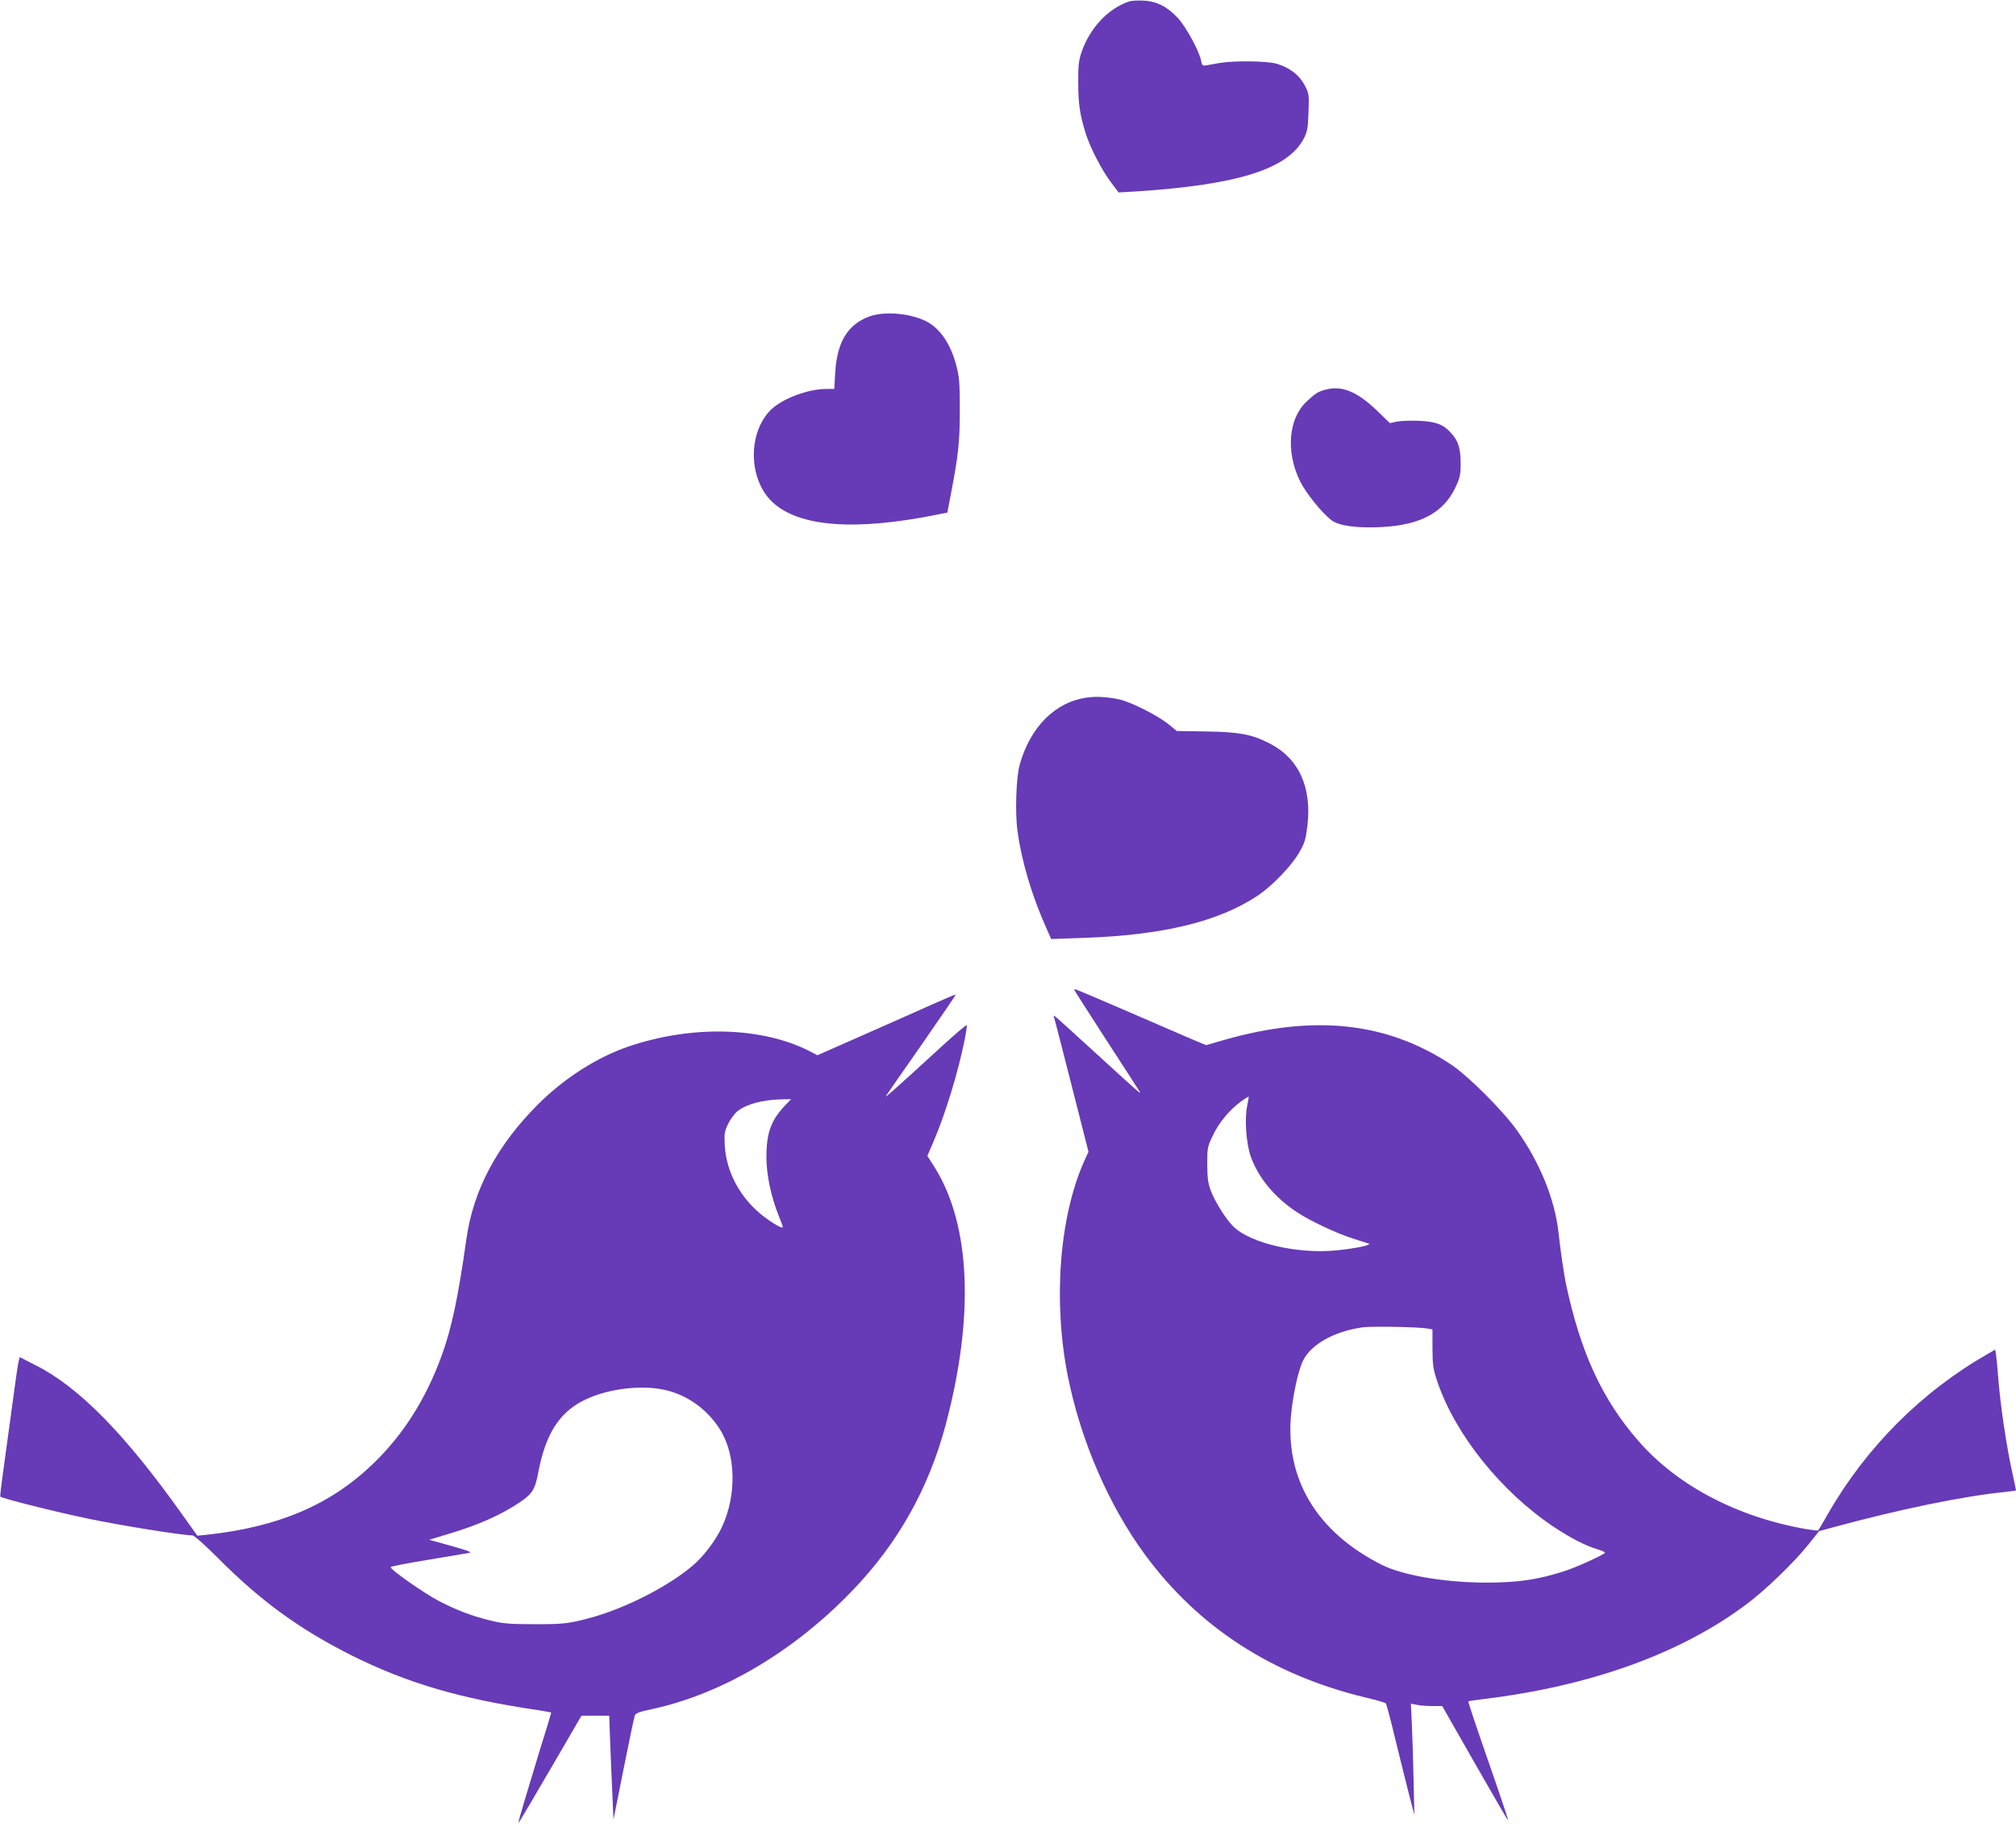 <?xml version="1.0" standalone="no"?>
<!DOCTYPE svg PUBLIC "-//W3C//DTD SVG 20010904//EN"
 "http://www.w3.org/TR/2001/REC-SVG-20010904/DTD/svg10.dtd">
<svg version="1.0" xmlns="http://www.w3.org/2000/svg"
 width="1280pt" height="1160pt" viewBox="0 0 1280 1160"
 preserveAspectRatio="xMidYMid meet">
<g transform="translate(0,1160) scale(0.1,-0.1)"
fill="#673ab7" stroke="none">
<path d="M7170 11591 c-133 -44 -249 -167 -302 -319 -19 -57 -23 -86 -22 -197
0 -133 10 -200 45 -315 28 -92 100 -233 160 -314 l51 -68 106 6 c656 42 976
144 1074 344 19 39 23 67 26 162 4 111 3 117 -25 170 -33 63 -95 111 -176 135
-59 18 -271 21 -363 5 -32 -6 -71 -12 -85 -15 -24 -4 -28 0 -33 30 -11 59 -94
211 -145 268 -68 74 -136 109 -220 113 -36 2 -77 0 -91 -5z"/>
<path d="M5525 9592 c-141 -49 -211 -162 -222 -359 l-6 -103 -52 0 c-122 0
-294 -68 -361 -143 -139 -153 -128 -438 22 -577 170 -157 527 -183 1049 -77
l60 12 22 115 c48 252 57 330 57 535 0 174 -3 211 -22 283 -36 138 -103 236
-190 281 -99 51 -262 66 -357 33z"/>
<path d="M8418 9126 c-51 -14 -63 -21 -121 -75 -117 -108 -134 -321 -43 -506
37 -76 139 -202 199 -248 47 -36 160 -52 317 -44 248 12 397 92 472 254 27 58
32 79 32 148 0 94 -14 143 -57 191 -51 59 -98 77 -212 82 -55 2 -118 -1 -140
-6 l-40 -9 -85 82 c-125 119 -220 158 -322 131z"/>
<path d="M6900 7170 c-201 -28 -359 -187 -426 -427 -22 -78 -30 -302 -14 -417
26 -195 90 -412 188 -630 l26 -59 201 7 c508 17 864 103 1114 271 90 61 208
183 259 270 36 62 42 82 53 172 29 246 -56 430 -244 524 -109 56 -192 71 -398
74 l-187 3 -58 47 c-70 55 -238 139 -309 154 -78 16 -145 20 -205 11z"/>
<path d="M6820 5316 c0 -3 87 -139 193 -303 106 -164 202 -311 212 -328 20
-30 20 -30 0 -15 -11 8 -128 114 -260 235 -132 121 -249 227 -259 235 -18 14
-19 13 -13 -2 3 -10 54 -205 112 -435 l106 -417 -27 -59 c-158 -354 -199 -889
-104 -1367 82 -408 258 -816 488 -1130 341 -464 809 -767 1404 -910 66 -16
124 -32 127 -37 4 -4 31 -105 59 -223 29 -118 68 -276 87 -350 l35 -135 -5
230 c-3 127 -8 285 -11 353 l-6 123 38 -7 c22 -5 66 -8 100 -8 l61 0 207 -363
c114 -200 209 -363 211 -363 3 0 -32 105 -76 233 -143 412 -179 520 -176 523
1 2 43 8 92 14 680 82 1253 288 1670 600 123 91 304 266 396 381 l69 86 77 21
c433 118 837 201 1106 228 37 4 67 8 67 10 0 3 -9 44 -19 92 -42 186 -81 450
-96 647 -3 44 -8 97 -11 117 l-6 38 -46 -27 c-421 -240 -774 -594 -1017 -1018
-31 -55 -59 -102 -61 -104 -1 -2 -34 2 -71 8 -438 75 -821 275 -1068 558 -233
266 -371 566 -464 1008 -11 52 -35 217 -46 320 -24 211 -117 440 -262 645 -91
128 -313 350 -423 422 -407 268 -868 317 -1438 154 l-114 -33 -77 32 c-42 18
-228 98 -414 179 -344 148 -347 149 -347 142z m1099 -736 c-18 -84 -7 -243 23
-326 47 -132 151 -258 290 -350 86 -57 249 -134 358 -169 47 -15 92 -29 100
-32 23 -9 -82 -31 -203 -43 -246 -25 -546 44 -656 151 -45 44 -113 151 -142
224 -19 50 -23 79 -24 170 0 107 1 112 37 187 39 82 104 159 178 214 25 18 46
31 48 30 1 -2 -3 -27 -9 -56z m1141 -1416 l35 -6 0 -121 c1 -111 4 -130 33
-217 116 -335 404 -693 737 -916 111 -73 203 -121 283 -144 23 -7 42 -16 42
-20 0 -10 -185 -95 -260 -118 -169 -54 -294 -72 -492 -72 -262 0 -530 46 -663
112 -418 210 -621 552 -576 971 14 127 44 262 73 324 49 104 196 188 378 214
56 8 346 3 410 -7z"/>
<path d="M5915 5220 c-82 -37 -279 -124 -437 -194 l-288 -127 -52 27 c-302
153 -742 165 -1143 30 -201 -68 -409 -200 -576 -366 -262 -261 -414 -545 -458
-860 -53 -374 -93 -561 -155 -734 -101 -279 -245 -506 -437 -691 -270 -261
-602 -402 -1055 -451 l-61 -6 -95 133 c-366 515 -657 811 -933 950 l-100 51
-7 -29 c-4 -15 -19 -116 -33 -223 -25 -187 -34 -249 -70 -513 -9 -65 -15 -120
-13 -121 16 -13 373 -102 563 -141 224 -46 595 -105 657 -105 10 0 77 -59 156
-138 272 -275 522 -457 852 -623 354 -177 694 -277 1188 -349 45 -7 82 -14 82
-16 0 -1 -11 -38 -24 -81 -24 -76 -49 -156 -142 -466 -25 -82 -44 -150 -42
-152 2 -2 92 151 201 338 l199 342 88 0 88 0 6 -165 c3 -91 10 -239 14 -330
l7 -165 64 320 c35 176 67 329 71 340 6 16 29 25 111 42 443 96 895 363 1266
747 292 302 489 651 598 1061 182 686 158 1265 -70 1631 l-47 74 40 93 c75
175 155 437 197 645 9 45 15 87 13 92 -2 5 -84 -66 -183 -157 -278 -255 -340
-309 -330 -293 5 8 107 156 228 328 120 173 217 315 215 316 -2 2 -70 -27
-153 -64z m-938 -648 c-83 -90 -111 -171 -111 -322 1 -114 30 -251 79 -372 14
-34 25 -65 25 -70 0 -18 -106 49 -166 105 -121 112 -192 258 -202 409 -4 80
-3 92 22 143 15 30 42 66 60 80 59 45 158 71 280 74 l59 1 -46 -48z m-762
-1797 c143 -30 270 -119 353 -247 106 -163 111 -426 13 -631 -39 -82 -116
-183 -183 -239 -153 -130 -411 -263 -633 -327 -146 -41 -187 -46 -375 -45
-155 0 -200 4 -275 23 -119 29 -209 63 -326 123 -93 48 -309 199 -309 216 0 5
105 25 233 46 127 21 245 41 262 44 29 5 0 15 -210 73 l-40 11 125 38 c186 55
333 121 452 201 79 54 96 82 117 196 45 232 129 368 279 446 143 75 360 105
517 72z"/>
</g>
</svg>
